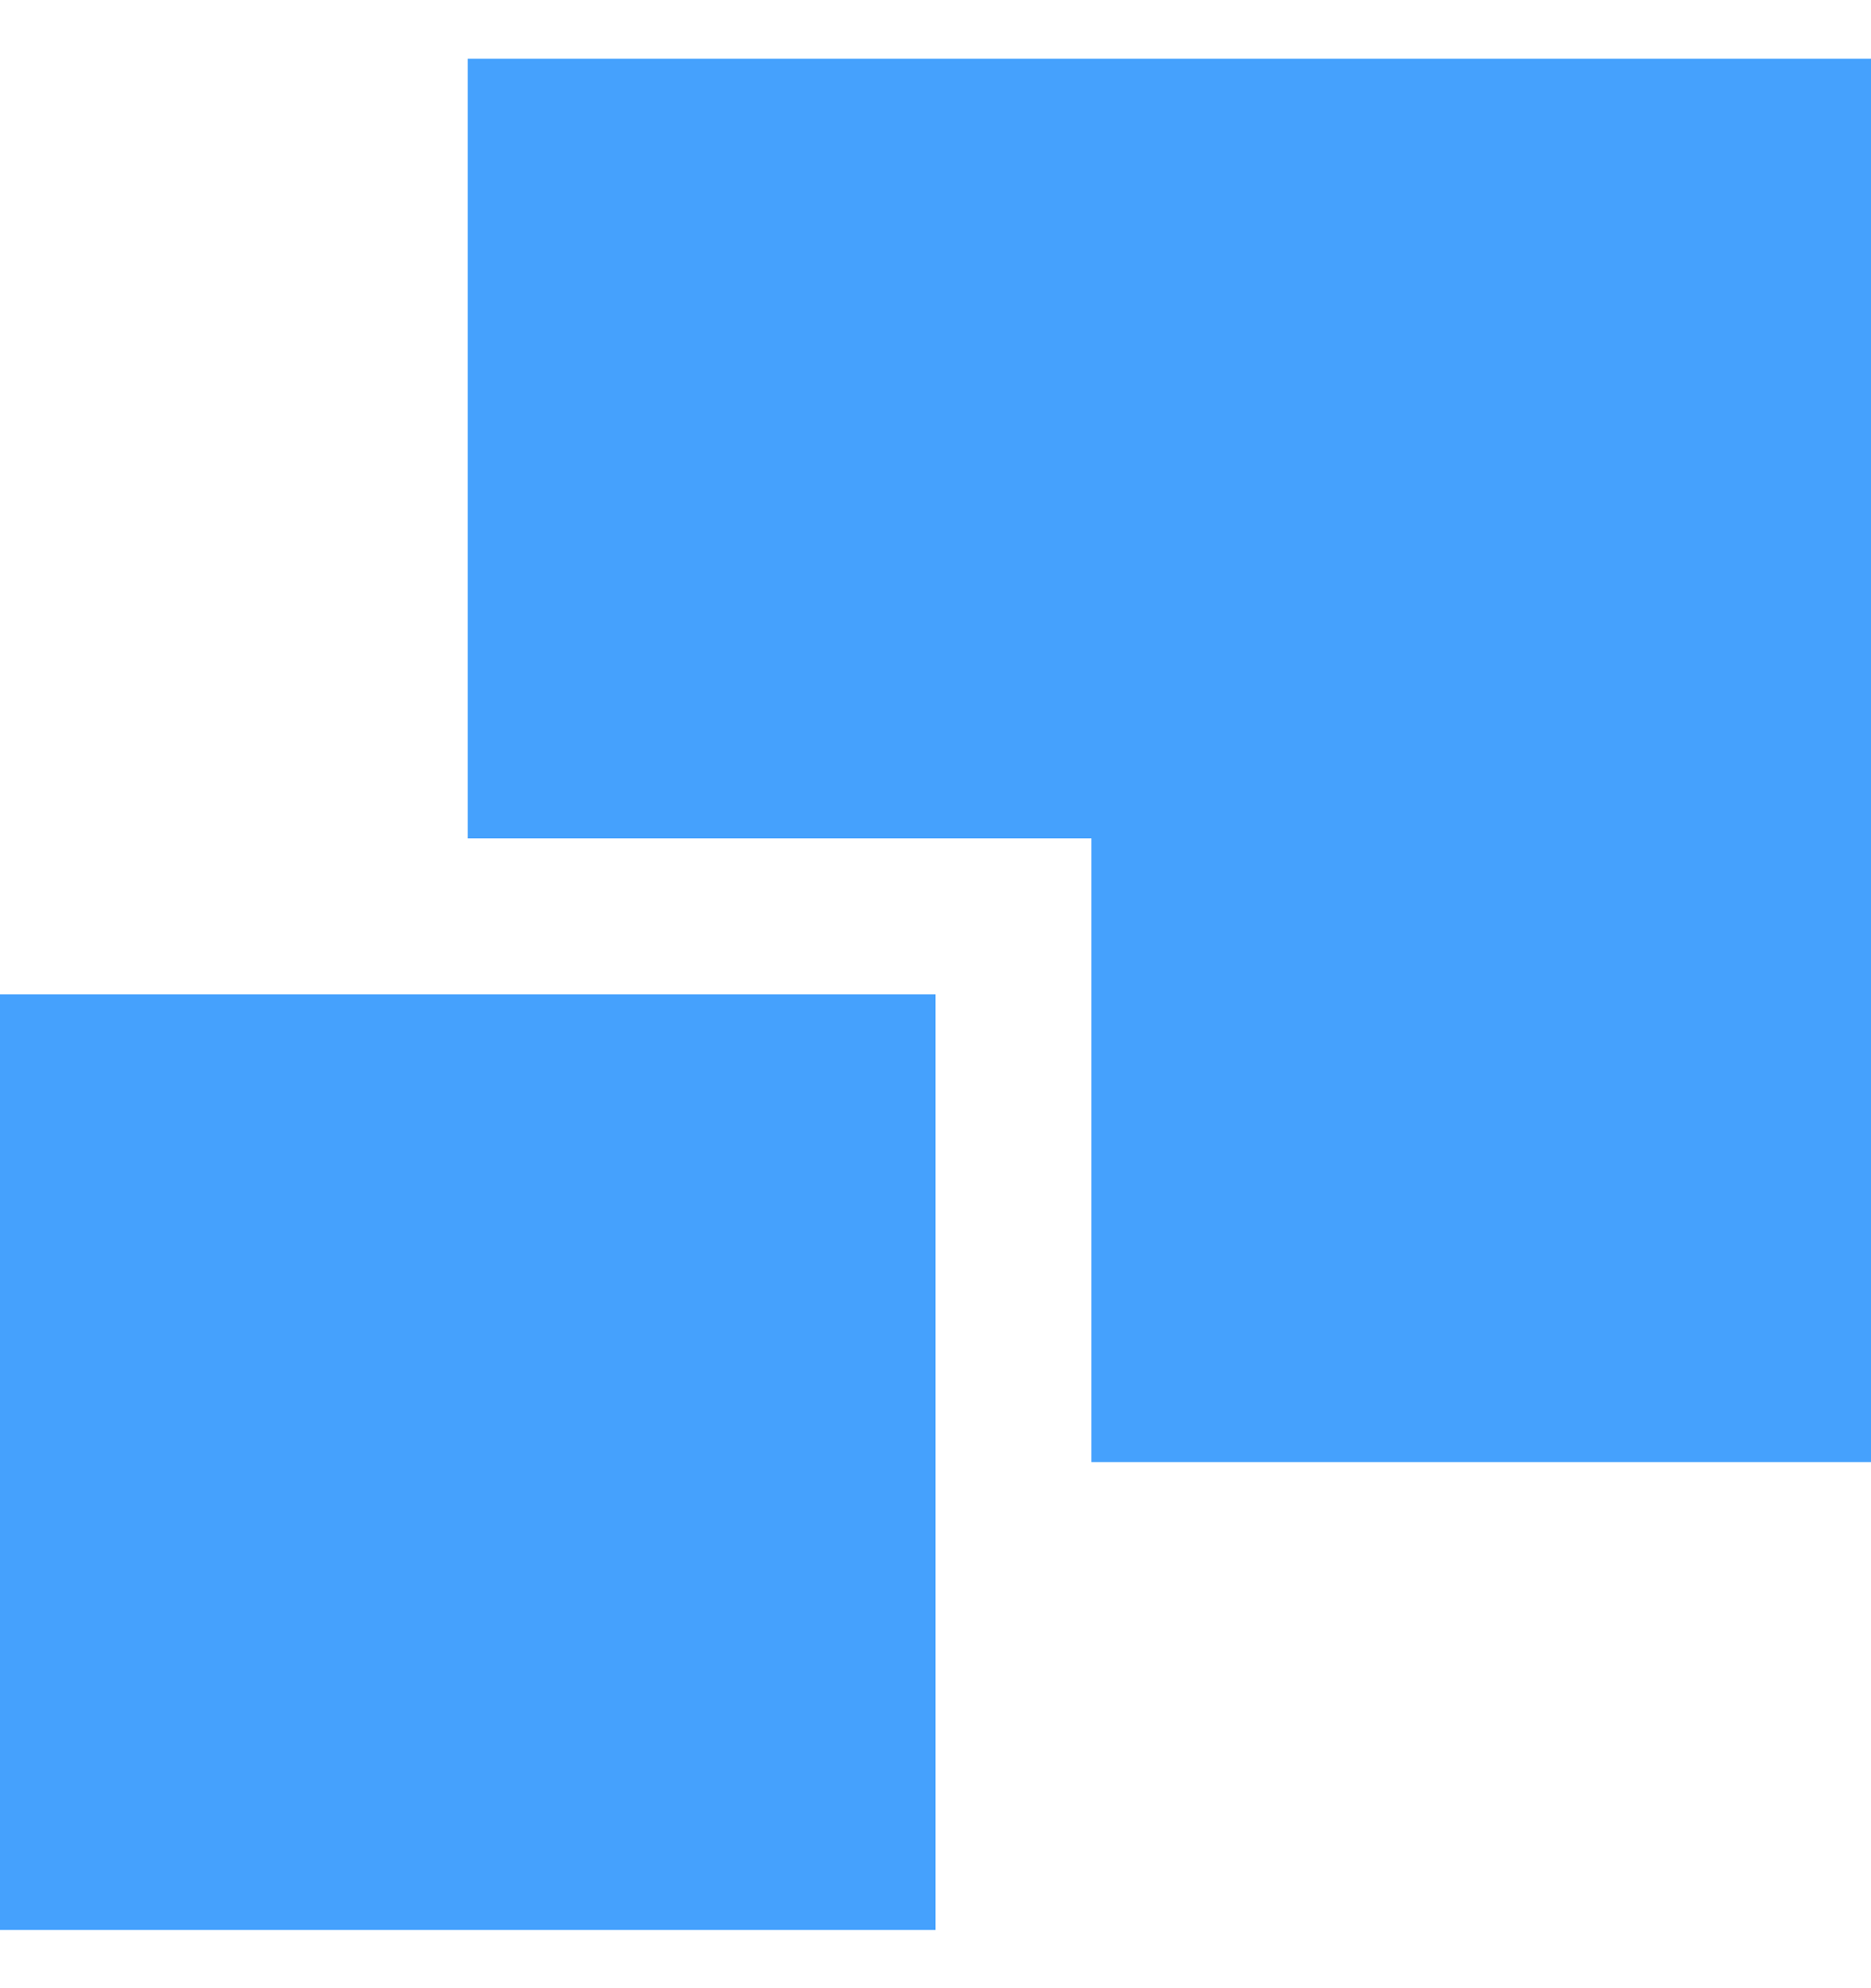 <svg width="16" height="17" viewBox="0 0 16 17" fill="none" xmlns="http://www.w3.org/2000/svg">
<path d="M4 0.502V7.169H9.333V12.502H16V0.502H4Z" fill="#45A1FD"/>
<path d="M8 8.502H0V16.502H8V8.502Z" fill="#45A1FD"/>
</svg>
